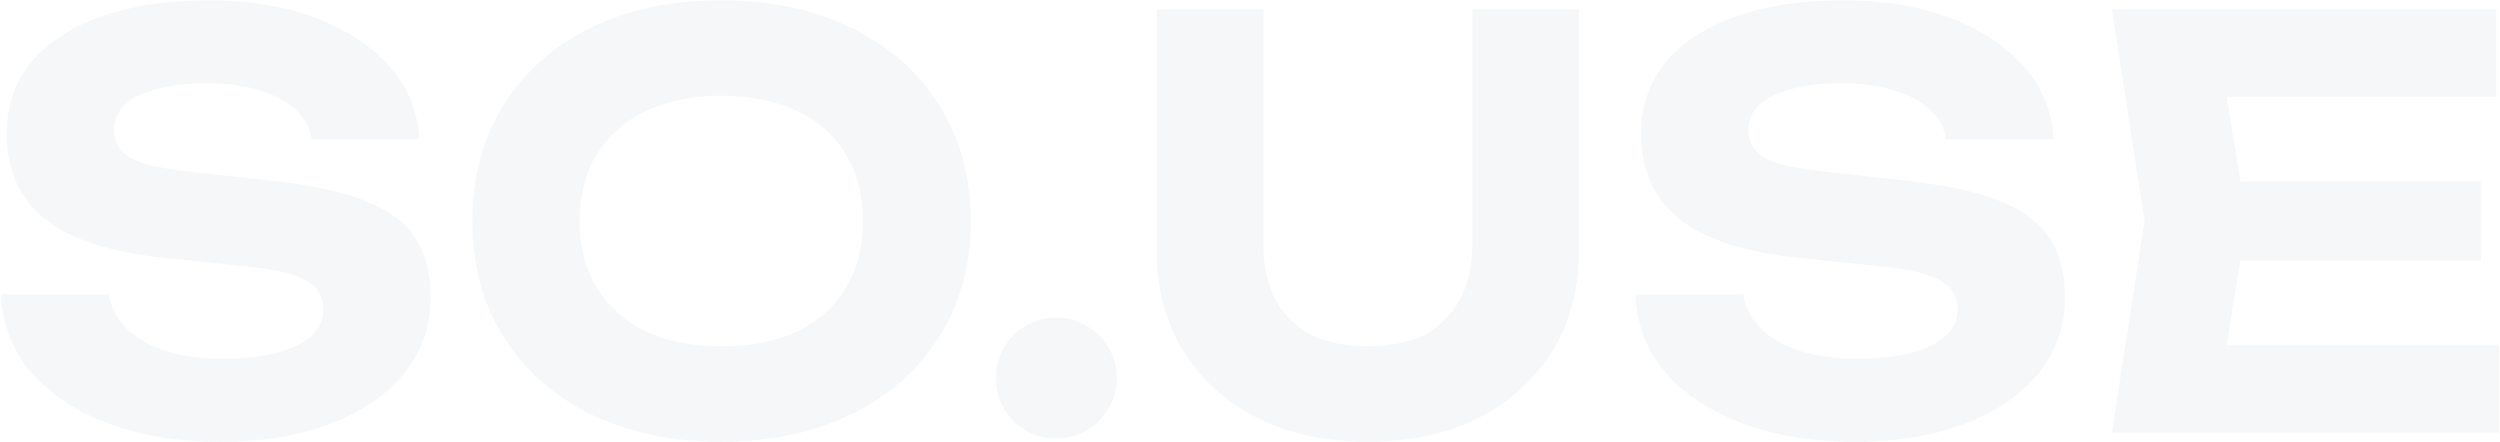 <?xml version="1.0" encoding="UTF-8"?> <svg xmlns="http://www.w3.org/2000/svg" width="1952" height="345" viewBox="0 0 1952 345" fill="none"><path d="M0.841 229.858H85.018C86.487 239.848 91.041 248.662 98.68 256.301C106.319 263.94 116.456 269.817 129.09 273.93C142.018 278.043 157.002 280.1 174.043 280.1C198.429 280.1 217.527 276.721 231.336 269.963C245.439 263.206 252.491 253.657 252.491 241.317C252.491 231.915 248.377 224.716 240.151 219.722C232.218 214.433 217.233 210.613 195.198 208.263L131.293 201.652C86.928 197.245 54.755 186.962 34.776 170.802C15.091 154.642 5.248 132.606 5.248 104.694C5.248 82.659 11.712 63.855 24.64 48.282C37.861 32.711 56.225 20.811 79.73 12.584C103.528 4.358 131.293 0.244 163.025 0.244C194.463 0.244 222.228 4.798 246.321 13.906C270.413 23.015 289.658 35.649 304.055 51.808C318.452 67.968 326.238 86.919 327.413 108.661H243.236C242.06 99.553 237.947 91.913 230.896 85.743C224.138 79.28 214.883 74.285 203.13 70.759C191.672 66.939 177.863 65.03 161.703 65.03C139.373 65.03 121.598 68.262 108.376 74.726C95.448 80.896 88.985 89.857 88.985 101.609C88.985 110.424 92.804 117.328 100.443 122.323C108.376 127.318 122.332 130.991 142.311 133.341L209.741 140.833C240.591 144.065 265.272 149.207 283.782 156.258C302.292 163.31 315.66 173.006 323.887 185.346C332.114 197.686 336.227 213.258 336.227 232.062C336.227 254.685 329.323 274.518 315.513 291.559C301.998 308.306 282.9 321.381 258.22 330.783C233.834 340.184 205.334 344.885 172.721 344.885C138.933 344.885 109.258 340.038 83.696 330.342C58.428 320.646 38.449 307.278 23.758 290.236C9.362 272.902 1.722 252.775 0.841 229.858ZM563.2 344.885C524.417 344.885 490.335 337.687 460.954 323.29C431.866 308.894 409.243 288.767 393.083 262.912C376.924 237.057 368.844 206.941 368.844 172.565C368.844 138.189 376.924 108.073 393.083 82.218C409.243 56.362 431.866 36.236 460.954 21.839C490.335 7.443 524.417 0.244 563.2 0.244C601.983 0.244 635.919 7.443 665.006 21.839C694.387 36.236 717.158 56.362 733.317 82.218C749.771 108.073 757.997 138.189 757.997 172.565C757.997 206.941 749.771 237.057 733.317 262.912C717.158 288.767 694.387 308.894 665.006 323.29C635.919 337.687 601.983 344.885 563.2 344.885ZM563.2 270.404C586.117 270.404 605.803 266.585 622.256 258.946C638.71 251.013 651.344 239.701 660.158 225.01C669.266 210.32 673.82 192.838 673.82 172.565C673.82 152.292 669.266 134.81 660.158 120.119C651.344 105.429 638.71 94.264 622.256 86.625C605.803 78.692 586.117 74.726 563.2 74.726C540.577 74.726 521.038 78.692 504.585 86.625C488.131 94.264 475.35 105.429 466.242 120.119C457.134 134.81 452.58 152.292 452.58 172.565C452.58 192.838 457.134 210.32 466.242 225.01C475.35 239.701 488.131 251.013 504.585 258.946C521.038 266.585 540.577 270.404 563.2 270.404ZM824.859 342.241C816.045 342.241 807.965 340.184 800.62 336.071C793.568 331.664 787.986 325.935 783.872 318.883C779.759 311.832 777.702 303.899 777.702 295.084C777.702 286.27 779.759 278.337 783.872 271.286C787.986 264.234 793.568 258.652 800.62 254.538C807.965 250.131 816.045 247.928 824.859 247.928C833.673 247.928 841.606 250.131 848.658 254.538C855.709 258.652 861.292 264.234 865.405 271.286C869.812 278.337 872.016 286.27 872.016 295.084C872.016 303.899 869.812 311.832 865.405 318.883C861.292 325.935 855.709 331.664 848.658 336.071C841.606 340.184 833.673 342.241 824.859 342.241ZM986.499 191.516C986.499 207.675 989.584 221.778 995.754 233.825C1002.22 245.577 1011.47 254.685 1023.52 261.149C1035.57 267.319 1050.4 270.404 1068.03 270.404C1085.66 270.404 1100.5 267.319 1112.54 261.149C1124.59 254.685 1133.7 245.577 1139.87 233.825C1146.33 221.778 1149.56 207.675 1149.56 191.516V7.296H1232.86V195.482C1232.86 225.451 1225.96 251.6 1212.15 273.93C1198.34 296.26 1179.09 313.741 1154.41 326.375C1129.73 338.715 1100.94 344.885 1068.03 344.885C1035.12 344.885 1006.33 338.715 981.651 326.375C956.971 313.741 937.726 296.26 923.917 273.93C910.108 251.6 903.204 225.451 903.204 195.482V7.296H986.499V191.516ZM1276.94 229.858H1361.12C1362.59 239.848 1367.14 248.662 1374.78 256.301C1382.42 263.94 1392.56 269.817 1405.19 273.93C1418.12 278.043 1433.1 280.1 1450.14 280.1C1474.53 280.1 1493.63 276.721 1507.44 269.963C1521.54 263.206 1528.59 253.657 1528.59 241.317C1528.59 231.915 1524.48 224.716 1516.25 219.722C1508.32 214.433 1493.33 210.613 1471.3 208.263L1407.39 201.652C1363.03 197.245 1330.86 186.962 1310.88 170.802C1291.19 154.642 1281.35 132.606 1281.35 104.694C1281.35 82.659 1287.81 63.855 1300.74 48.282C1313.96 32.711 1332.33 20.811 1355.83 12.584C1379.63 4.358 1407.39 0.244 1439.13 0.244C1470.56 0.244 1498.33 4.798 1522.42 13.906C1546.51 23.015 1565.76 35.649 1580.16 51.808C1594.55 67.968 1602.34 86.919 1603.51 108.661H1519.34C1518.16 99.553 1514.05 91.913 1507 85.743C1500.24 79.28 1490.98 74.285 1479.23 70.759C1467.77 66.939 1453.96 65.03 1437.8 65.03C1415.47 65.03 1397.7 68.262 1384.48 74.726C1371.55 80.896 1365.09 89.857 1365.09 101.609C1365.09 110.424 1368.91 117.328 1376.54 122.323C1384.48 127.318 1398.43 130.991 1418.41 133.341L1485.84 140.833C1516.69 144.065 1541.37 149.207 1559.88 156.258C1578.39 163.31 1591.76 173.006 1599.99 185.346C1608.22 197.686 1612.33 213.258 1612.33 232.062C1612.33 254.685 1605.42 274.518 1591.61 291.559C1578.1 308.306 1559 321.381 1534.32 330.783C1509.94 340.184 1481.44 344.885 1448.82 344.885C1415.03 344.885 1385.36 340.038 1359.8 330.342C1334.53 320.646 1314.55 307.278 1299.86 290.236C1285.46 272.902 1277.82 252.775 1276.94 229.858ZM1937.16 141.715V203.415H1697.85V141.715H1937.16ZM1754.26 172.565L1732.23 309.187L1697.41 269.523H1951.26V337.834H1648.93L1674.49 172.565L1648.93 7.296H1949.06V75.607H1697.41L1732.23 35.942L1754.26 172.565Z" fill="#919CA3" fill-opacity="0.08"></path></svg> 